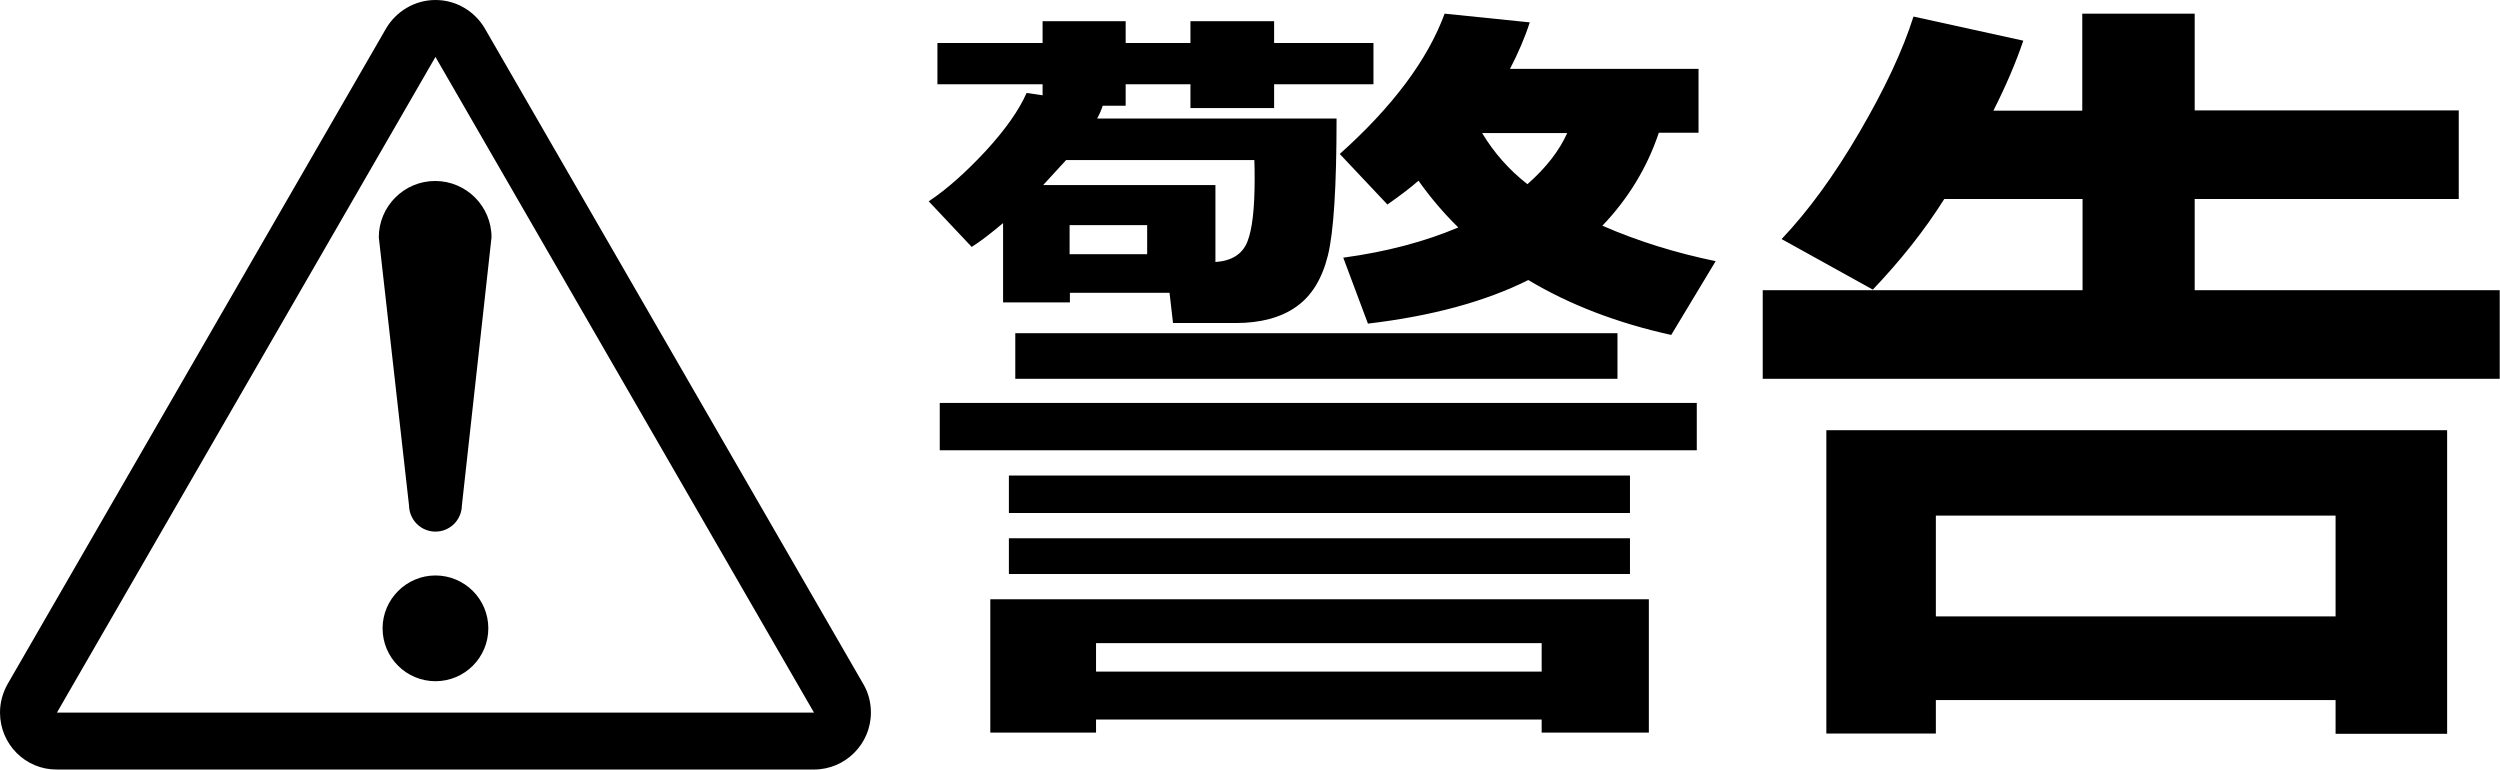 <?xml version="1.0" encoding="utf-8"?>
<!-- Generator: Adobe Illustrator 24.3.0, SVG Export Plug-In . SVG Version: 6.00 Build 0)  -->
<svg version="1.1" id="C_x201E__x7C__1" xmlns="http://www.w3.org/2000/svg" xmlns:xlink="http://www.w3.org/1999/xlink" x="0px"
	 y="0px" viewBox="0 0 86.06 26.5" style="enable-background:new 0 0 86.06 26.5;" xml:space="preserve">
<g>
	<path d="M14.99,1.96L1.96,24.53h26.06L14.99,1.96 M13.29,0.98C13.63,0.4,14.27,0,14.99,0c0.73,0,1.36,0.4,1.7,0.98l13.03,22.57
		c0.17,0.29,0.26,0.62,0.26,0.98c0,1.08-0.88,1.96-1.96,1.96H1.96C0.88,26.5,0,25.62,0,24.53c0-0.36,0.1-0.69,0.26-0.98L13.29,0.98z
		"/>
	<path d="M14.99,23.45c1.01,0,1.82-0.82,1.82-1.82c0-1.01-0.82-1.82-1.82-1.82s-1.82,0.82-1.82,1.82
		C13.17,22.64,13.99,23.45,14.99,23.45z"/>
	<path d="M13.04,8.17c0-1.07,0.87-1.94,1.94-1.94c1.07,0,1.94,0.87,1.94,1.94l-1.02,9.23c-0.01,0.5-0.41,0.9-0.91,0.9
		c-0.5,0-0.9-0.4-0.91-0.9L13.04,8.17z"/>
</g>
<g>
	<path d="M37.96,3.64c-0.06,0.18-0.13,0.33-0.19,0.44h8.24c0,2.34-0.1,3.92-0.3,4.72c-0.2,0.8-0.56,1.39-1.09,1.76
		c-0.52,0.37-1.22,0.56-2.08,0.56h-2.16l-0.12-1.04h-3.43v0.33h-2.3V7.68c-0.43,0.36-0.79,0.64-1.08,0.82l-1.48-1.57
		c0.62-0.41,1.27-0.99,1.96-1.73c0.68-0.74,1.15-1.41,1.41-2l0.55,0.08V2.9h-3.62V1.48h3.62V0.73h2.86v0.75h2.23V0.73h2.88v0.75
		h3.42V2.9h-3.42v0.82h-2.88V2.9h-2.23v0.74H37.96z M58.41,15.5H32.35v-1.63h26.06V15.5z M53.07,24.77H37.73v0.45h-3.64v-4.59h22.67
		v4.59h-3.69V24.77z M56.12,17.66H34.73v-1.29h21.38V17.66z M56.12,19.76H34.73v-1.23h21.38V19.76z M55.68,13.04H34.95v-1.57h20.73
		V13.04z M36.7,5.51c-0.25,0.27-0.51,0.56-0.79,0.86h5.93v2.65c0.56-0.04,0.93-0.27,1.1-0.7c0.17-0.43,0.25-1.15,0.25-2.15
		c0-0.21,0-0.43-0.01-0.66H36.7z M39.49,8.75v-1h-2.67v1H39.49z M37.73,23.12h15.34v-0.98H37.73V23.12z M57.1,4.58
		c-0.4,1.19-1.05,2.26-1.94,3.19c1.24,0.54,2.54,0.94,3.9,1.22l-1.53,2.54c-1.86-0.41-3.5-1.04-4.92-1.89
		c-1.48,0.74-3.32,1.24-5.52,1.5l-0.85-2.27c1.48-0.2,2.8-0.55,3.96-1.04c-0.5-0.49-0.96-1.03-1.37-1.61
		c-0.27,0.24-0.63,0.51-1.07,0.82l-1.64-1.74c1.81-1.62,3.02-3.23,3.61-4.83l2.93,0.3c-0.17,0.53-0.4,1.06-0.68,1.6h6.49v2.2H57.1z
		 M52.58,6.34c0.65-0.57,1.1-1.16,1.37-1.76h-2.93C51.43,5.26,51.95,5.85,52.58,6.34z"/>
	<path d="M69.65,1.4c-0.25,0.74-0.59,1.54-1.03,2.41h3.06V0.47h3.87V3.8h9.09v3.05h-9.09v3.14h10.5v3.05H60.68V9.99h11.01V6.85
		h-4.76c-0.68,1.08-1.5,2.11-2.46,3.12l-3.14-1.74c0.92-0.97,1.81-2.19,2.68-3.68c0.87-1.49,1.49-2.81,1.86-3.98L69.65,1.4z
		 M80.4,24.1H66.64v1.15h-3.77V14.81h21.37v10.45H80.4V24.1z M66.64,21.22H80.4v-3.47H66.64V21.22z"/>
</g>
</svg>
